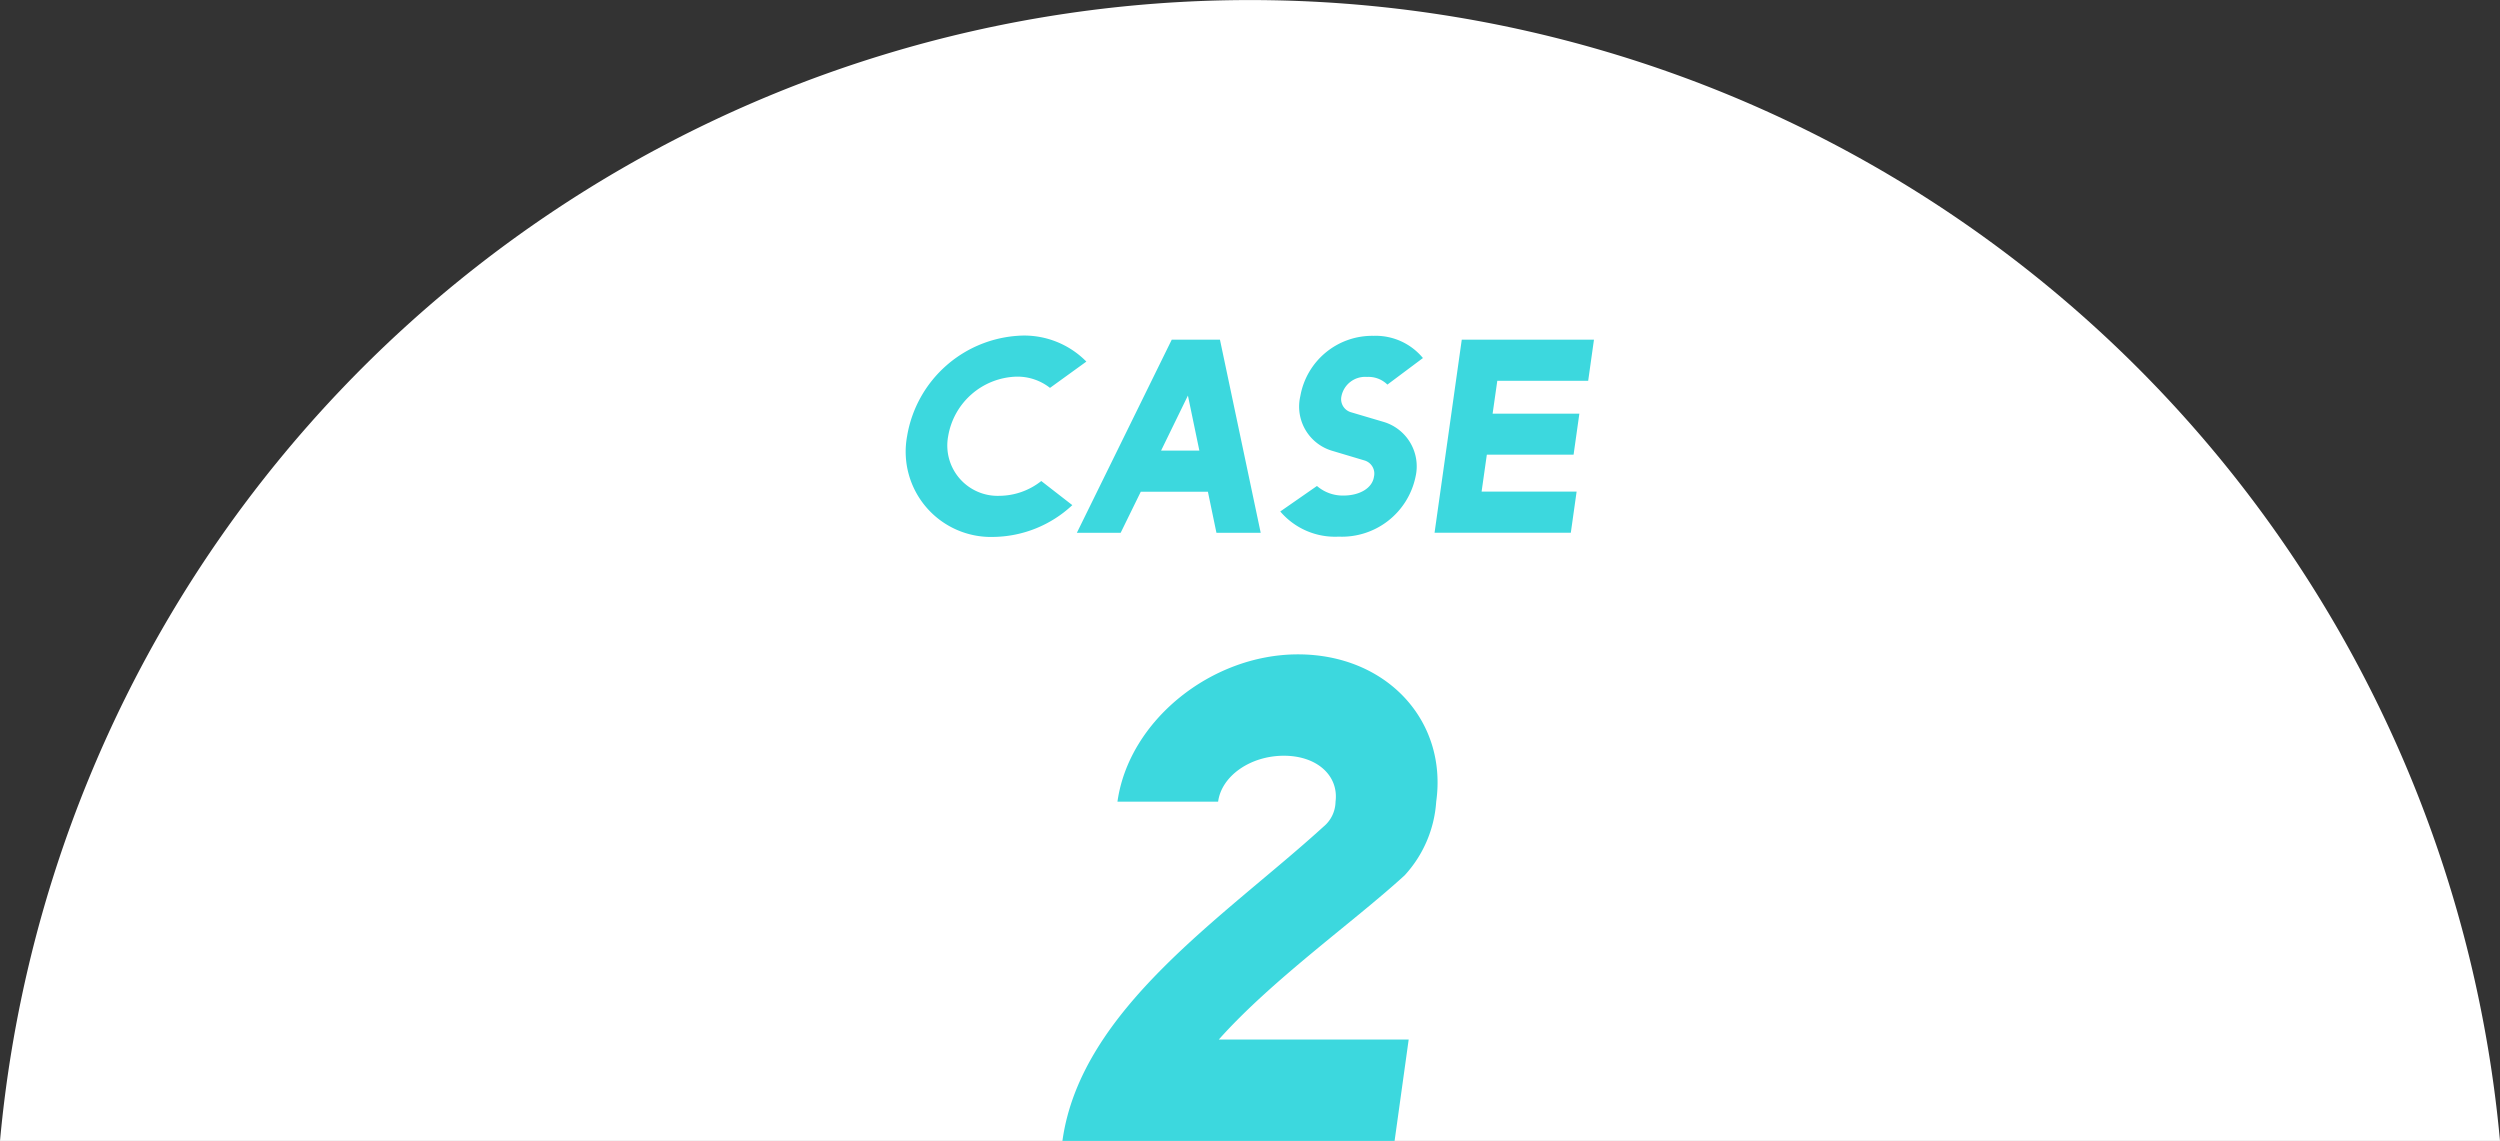 <svg xmlns="http://www.w3.org/2000/svg" width="149" height="68" viewBox="0 0 149 68"><rect x="0" y="0" width="149" height="68" fill="#333333" stroke="none"/><g transform="translate(-100 -6904)"><path d="M149,68A74.811,74.811,0,0,0,0,68Z" transform="translate(100 6904)" fill="#fff"/><path d="M40.878,10.271a1.968,1.968,0,0,0,.72-1.49c.2-1.531-1.08-2.739-3.079-2.739S34.8,7.25,34.6,8.781h-6C29.279,3.947,34.2,0,39.358,0c5.279,0,8.919,3.947,8.24,8.781a7.186,7.186,0,0,1-1.881,4.389c-3.039,2.78-7.879,6.2-11.078,9.788H45.957L45.117,29H25.32C26.4,21.146,35,15.628,40.878,10.271" transform="translate(138 6943)" fill="#3cd8de"/><path d="M8.58,3.118a3.146,3.146,0,0,0-2-.67,4.252,4.252,0,0,0-4.071,3.56A3,3,0,0,0,5.56,9.551a4.068,4.068,0,0,0,2.5-.882L9.91,10.106A7.006,7.006,0,0,1,5.232,12,5.083,5.083,0,0,1,.061,6.008,7.176,7.176,0,0,1,6.939,0a5.2,5.2,0,0,1,3.808,1.551ZM15.836.245h2.873l2.429,11.51H18.5l-.509-2.449h-4l-1.2,2.449h-2.61ZM15.2,6.857h2.282L16.8,3.575Zm9.291,2.107a2.345,2.345,0,0,0,1.576.571c.968,0,1.724-.441,1.822-1.126a.816.816,0,0,0-.559-.964l-1.968-.588A2.747,2.747,0,0,1,23.5,3.608,4.347,4.347,0,0,1,27.852.016a3.652,3.652,0,0,1,2.955,1.323L28.689,2.922a1.608,1.608,0,0,0-1.214-.457,1.439,1.439,0,0,0-1.527,1.16.812.812,0,0,0,.575.946l1.986.588a2.765,2.765,0,0,1,1.855,3.265,4.484,4.484,0,0,1-4.58,3.56,4.29,4.29,0,0,1-3.48-1.5ZM33.121.245H41l-.344,2.449H35.239L34.96,4.653h5.17L39.785,7.1h-5.17l-.312,2.2h5.663l-.345,2.449H31.5Z" transform="translate(154 6924)" fill="#3cd8de"/></g></svg>